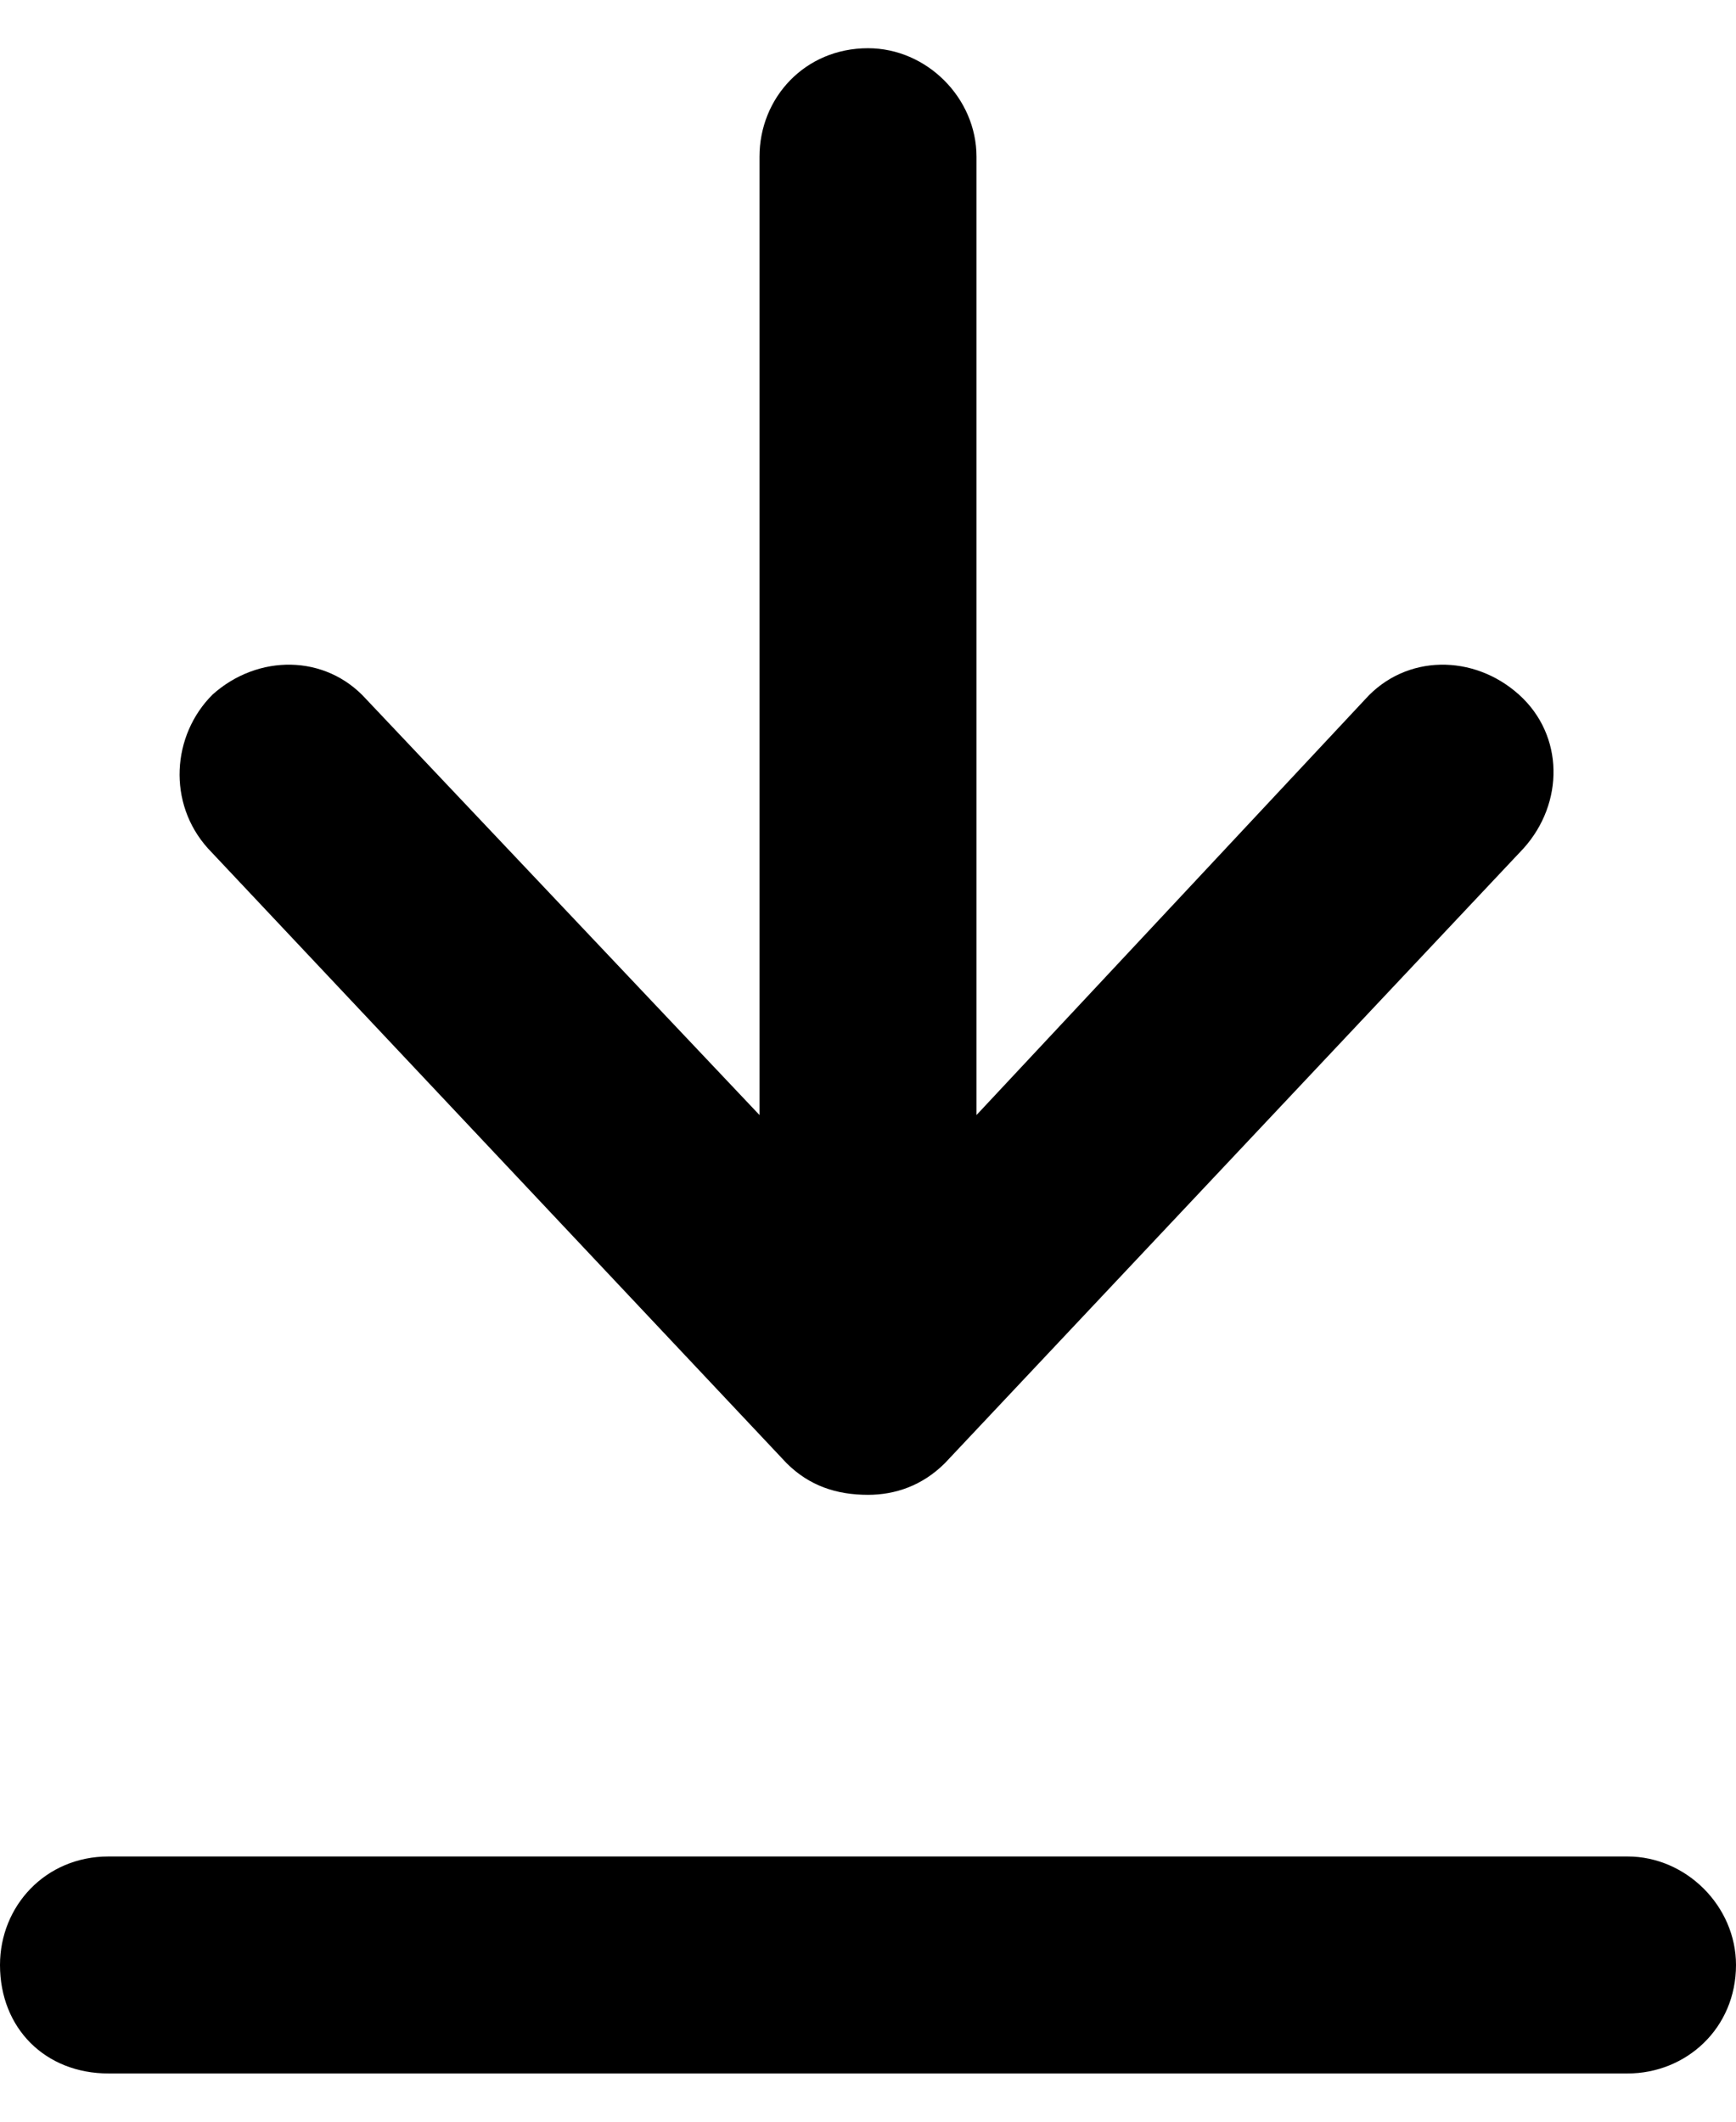 <svg width="18" height="22" viewBox="0 0 18 22" fill="none" xmlns="http://www.w3.org/2000/svg">
<path d="M16.875 21.5H1.125C0.469 21.5 0 21.031 0 20.375C0 19.766 0.469 19.25 1.125 19.25H16.875C17.484 19.25 18 19.766 18 20.375C18 21.031 17.484 21.5 16.875 21.5ZM8.156 15.172L2.156 8.797C1.734 8.328 1.781 7.625 2.203 7.203C2.672 6.781 3.375 6.781 3.797 7.25L7.875 11.562V7.625V1.625C7.875 1.016 8.344 0.5 9 0.5C9.609 0.5 10.125 1.016 10.125 1.625V7.625V11.562L14.156 7.25C14.578 6.781 15.281 6.781 15.75 7.203C16.219 7.625 16.219 8.328 15.797 8.797L9.797 15.172C9.562 15.406 9.281 15.5 9 15.5C8.672 15.5 8.391 15.406 8.156 15.172Z" fill="black"/>
</svg>

